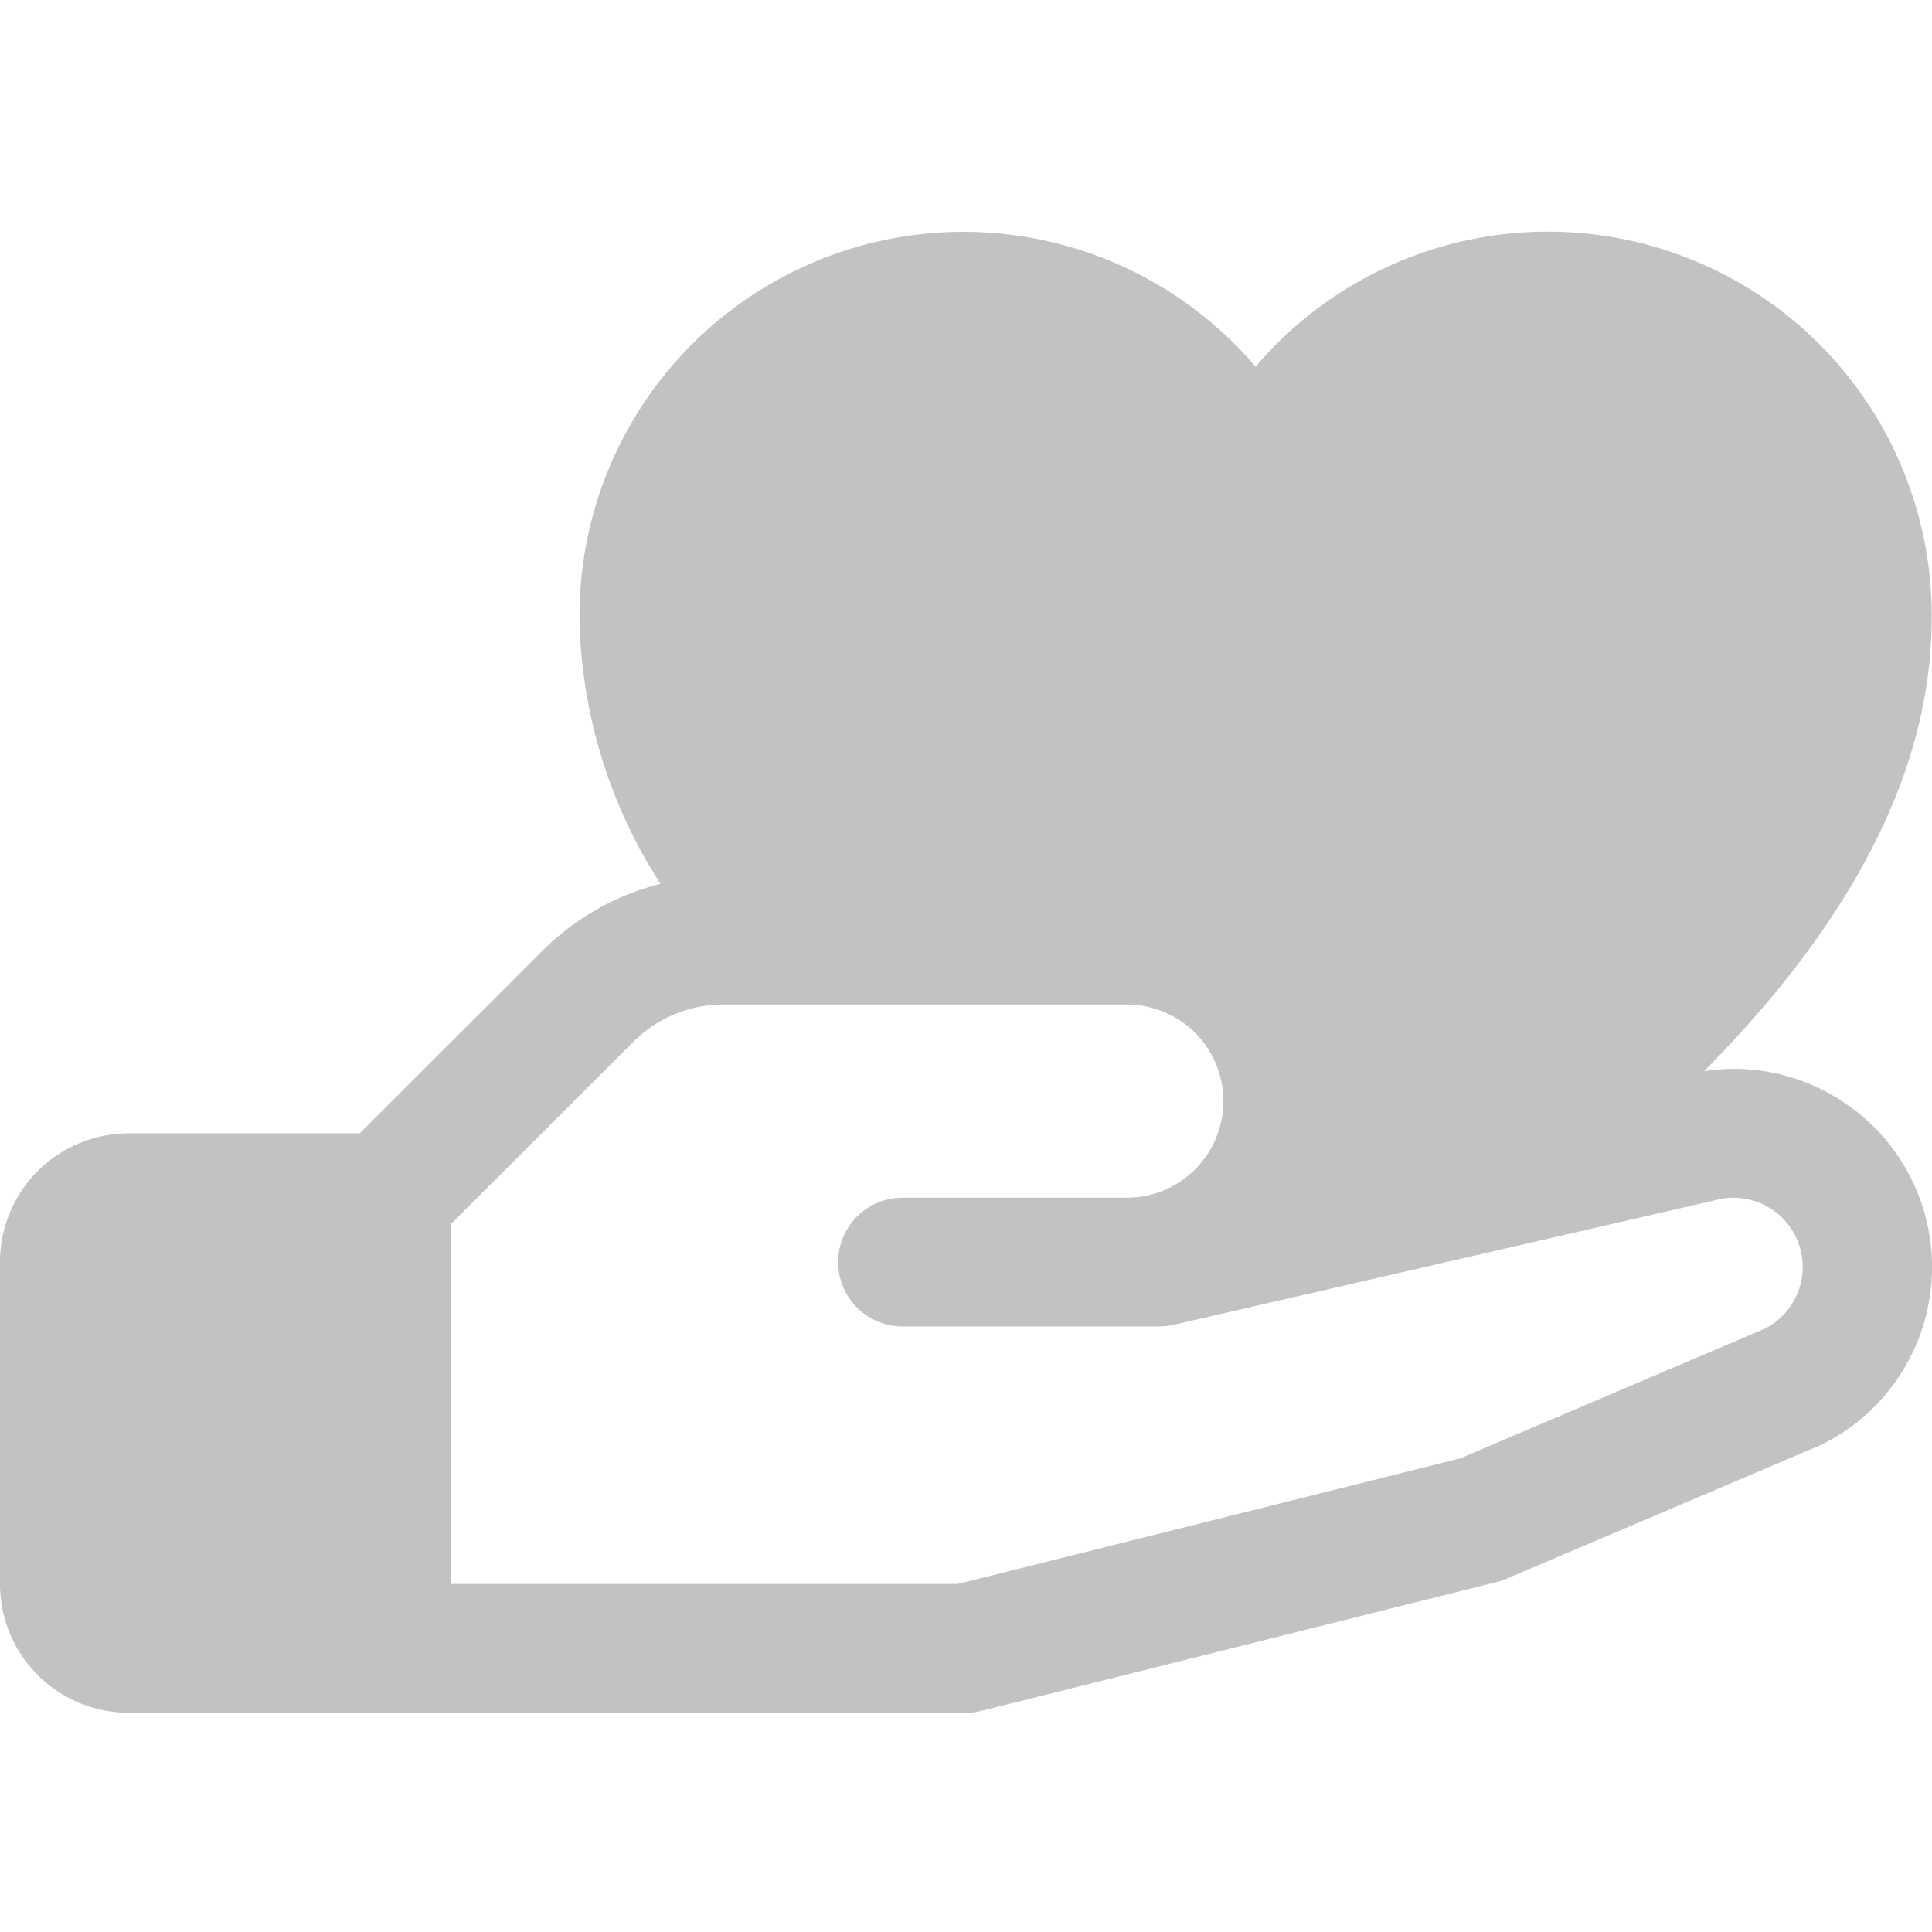 <svg xmlns="http://www.w3.org/2000/svg" xmlns:xlink="http://www.w3.org/1999/xlink" width="100" height="100" viewBox="0 0 100 100"><defs><clipPath id="a"><rect width="100" height="100" transform="translate(2402 9112)" fill="#fff"/></clipPath></defs><g transform="translate(-2402 -9112)" clip-path="url(#a)"><path d="M95.953,45.434A10.139,10.139,0,0,0,88.2,43.447C96.024,35.548,99.982,27.7,99.982,20A19.868,19.868,0,0,0,64.988,6.978,19.873,19.873,0,0,0,29.995,20a26.133,26.133,0,0,0,4.191,13.747,13.276,13.276,0,0,0-6.145,3.5l-9.423,9.415H6.665A6.666,6.666,0,0,0,0,53.324V69.988a6.665,6.665,0,0,0,6.665,6.665H49.991a3.307,3.307,0,0,0,.808-.1l26.662-6.665a2.861,2.861,0,0,0,.5-.167l16.193-6.89.183-.083A10.248,10.248,0,0,0,95.97,45.434ZM91.413,56.744,75.582,63.485l-26.008,6.5H23.329V51.37l9.427-9.423a6.605,6.605,0,0,1,4.712-1.954H58.322a5,5,0,0,1,0,10H46.658a3.333,3.333,0,0,0,0,6.665H59.989a3.461,3.461,0,0,0,.746-.083l27.912-6.42.129-.033A3.583,3.583,0,0,1,91.4,56.744Z" transform="translate(2402 9124)" fill="#c2c2c2"/></g></svg>
